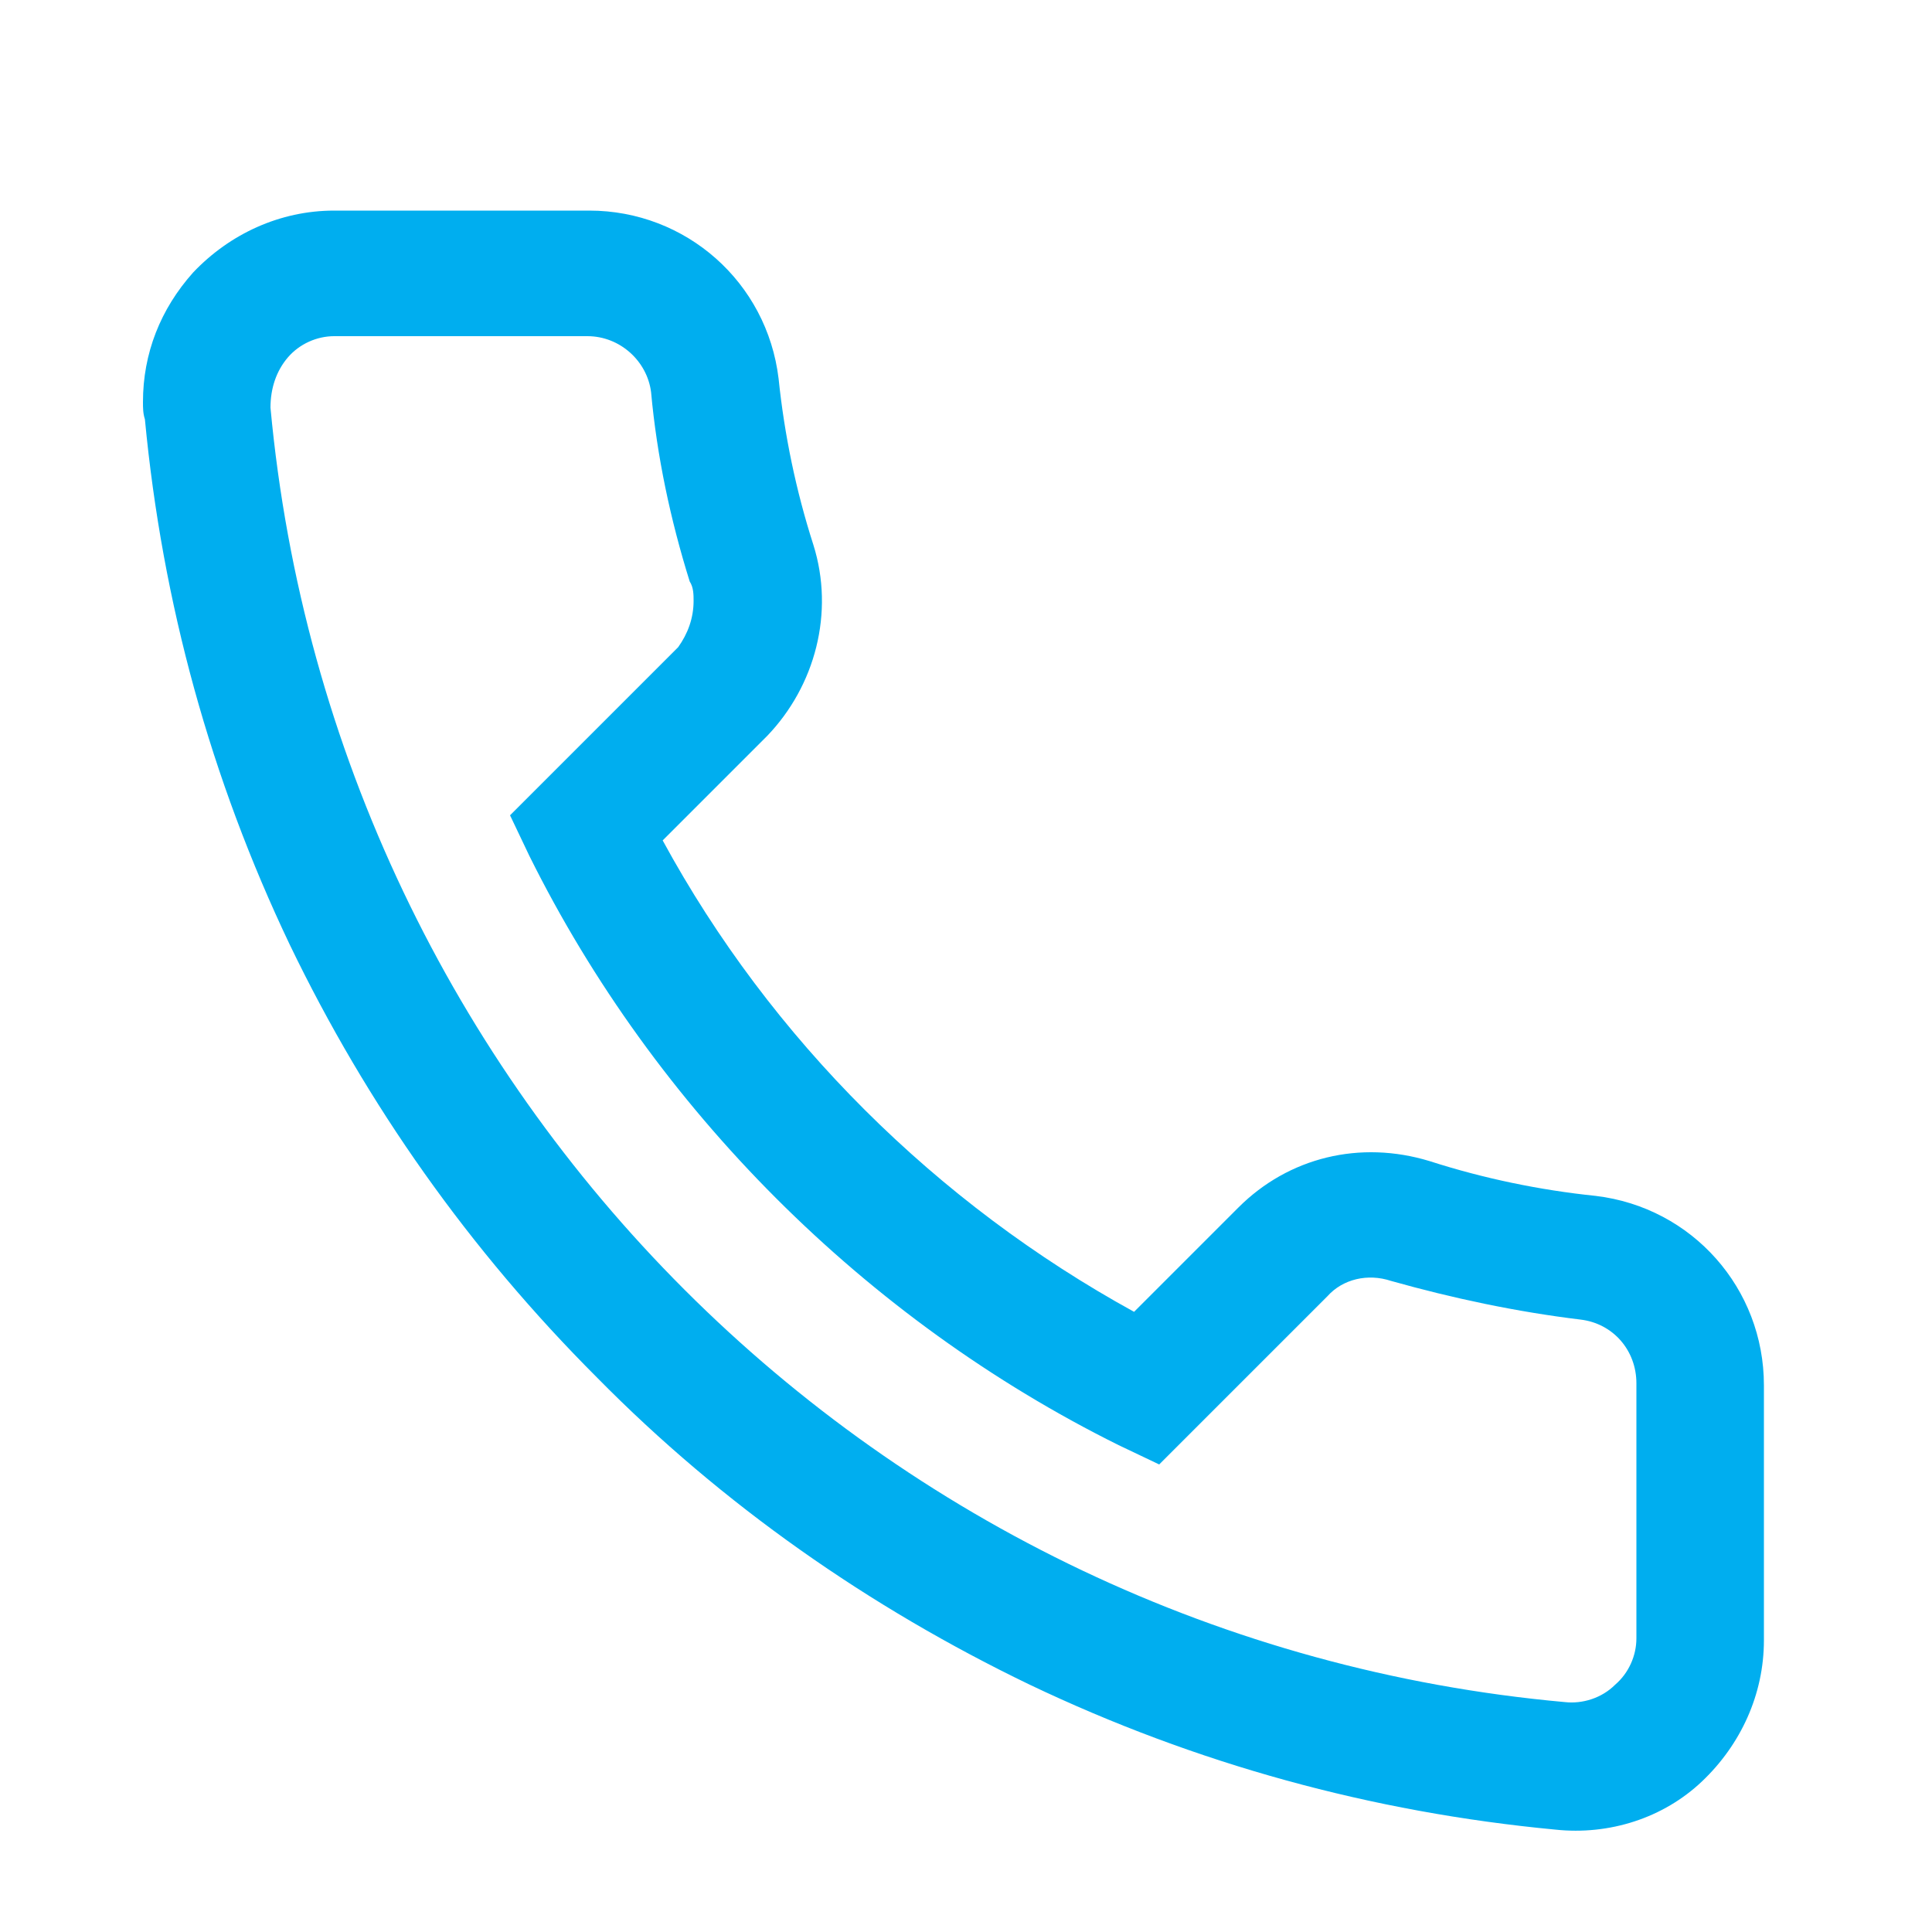 <?xml version="1.0" encoding="utf-8"?>
<!-- Generator: Adobe Illustrator 19.2.0, SVG Export Plug-In . SVG Version: 6.00 Build 0)  -->
<svg version="1.1" id="Capa_1" xmlns="http://www.w3.org/2000/svg" xmlns:xlink="http://www.w3.org/1999/xlink" x="0px" y="0px"
	 viewBox="0 0 100 100" style="enable-background:new 0 0 100 100;" xml:space="preserve">
<style type="text/css">
	.st0{fill:#00AEEF;}
</style>
<path class="st0" d="M7.4,20.8c0-2.5,0.9-4.8,2.6-6.7c1.9-2,4.5-3.2,7.3-3.2h13.2c5,0,9.2,3.7,9.8,8.7c0.3,2.9,0.9,5.8,1.8,8.6
	c1.1,3.5,0.1,7.3-2.4,9.9l-5.4,5.4c5.6,10.3,14.2,18.8,24.4,24.4l5.4-5.4c2.6-2.6,6.3-3.5,9.9-2.4c2.8,0.9,5.7,1.5,8.6,1.8
	c5,0.6,8.7,4.8,8.7,9.8v13.2c0,2.8-1.2,5.4-3.2,7.3s-4.8,2.8-7.6,2.5c-9.5-0.9-18.6-3.4-27.2-7.5c-8.3-4-15.9-9.3-22.4-15.9
	C24.3,64.7,19,57.2,15,48.9c-4.1-8.6-6.6-17.7-7.5-27.2C7.4,21.4,7.4,21.1,7.4,20.8L7.4,20.8z M35.9,31.1c0-0.3,0-0.7-0.2-1
	c-1-3.2-1.7-6.5-2-9.8c-0.2-1.6-1.6-2.9-3.3-2.9H17.3c-0.9,0-1.8,0.4-2.4,1.1c-0.6,0.7-0.9,1.6-0.9,2.6c3.3,35.6,31.5,63.8,67,67
	c0.9,0.1,1.9-0.2,2.6-0.9c0.7-0.6,1.1-1.5,1.1-2.4V71.6c0-1.7-1.2-3.1-2.9-3.3c-3.3-0.4-6.6-1.1-9.8-2c-1.2-0.4-2.5-0.1-3.3,0.8
	L60,75.8l-2.1-1c-13.1-6.5-24-17.4-30.5-30.5l-1-2.1l8.7-8.7C35.6,32.8,35.9,32,35.9,31.1L35.9,31.1z"/>
</svg>
